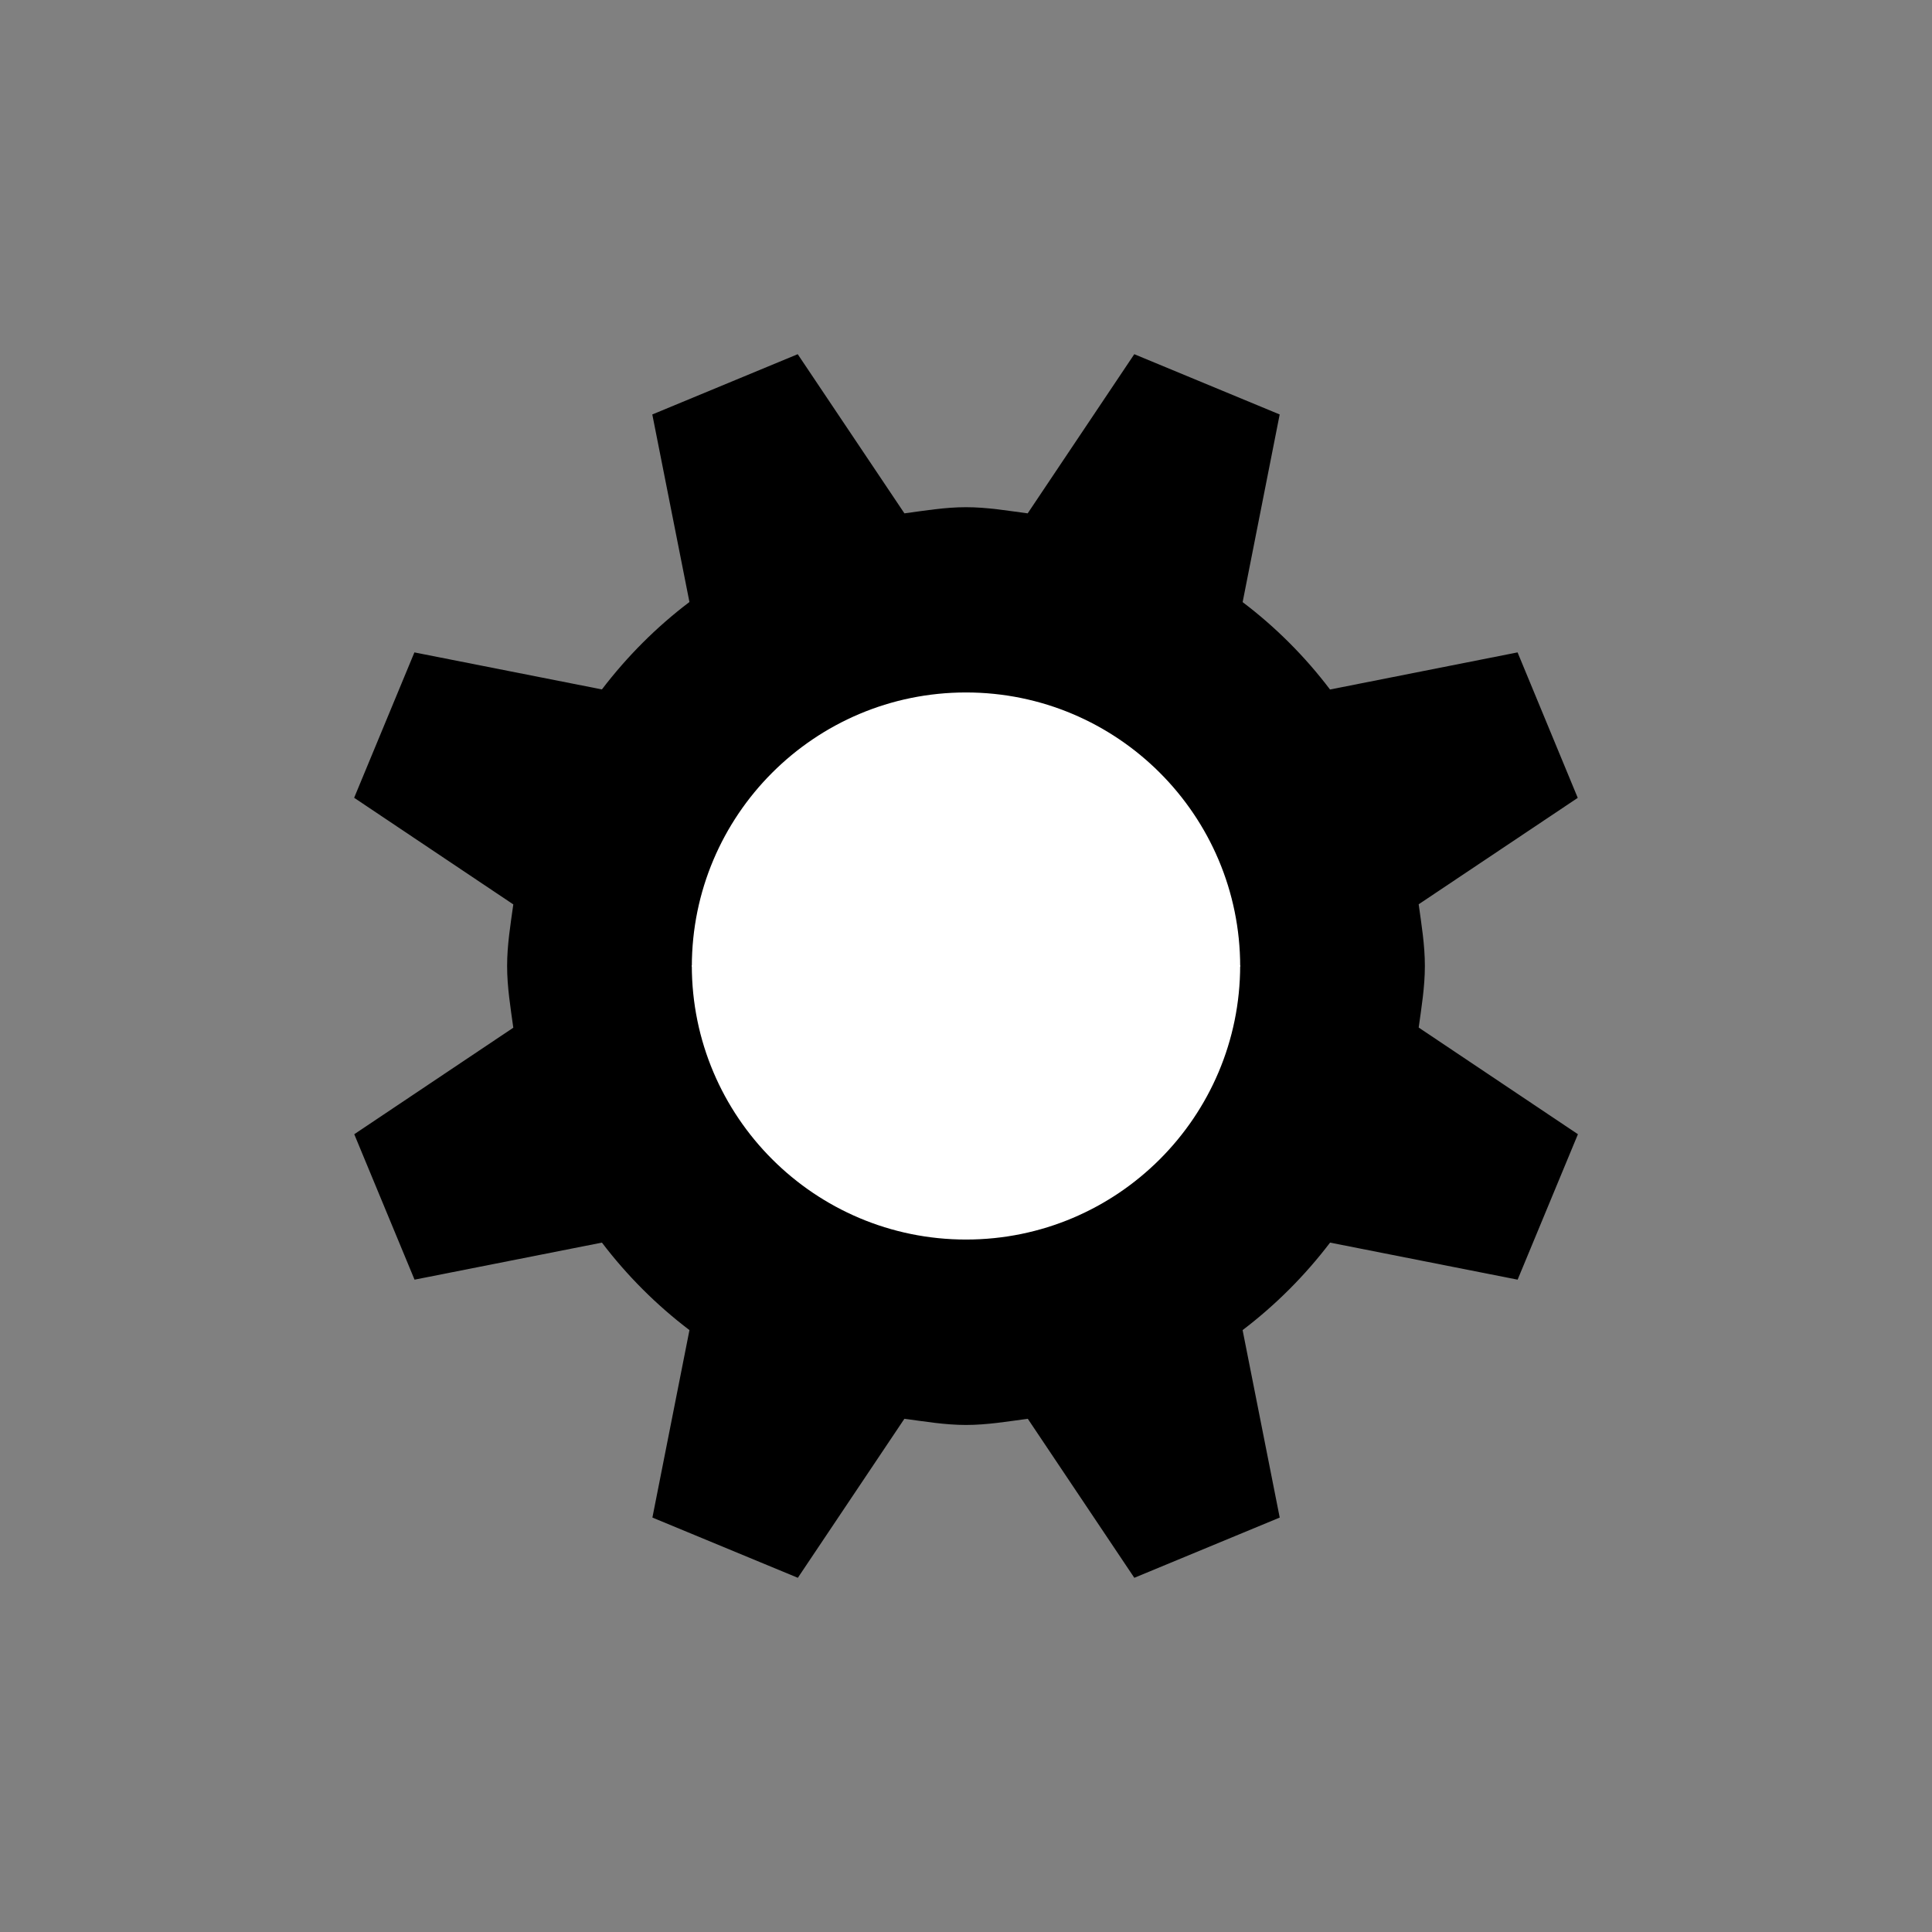 <?xml version="1.0" encoding="UTF-8"?>
<svg id="Layer_1" data-name="Layer 1" xmlns="http://www.w3.org/2000/svg" viewBox="0 0 1080 1080">
  <rect x="0" y="0" width="1080" height="1080" fill="#808080" stroke="none"/>
  <defs>
    <style>
      .cls-1 {
        fill: #fff;
      }
    </style>
  </defs>
  <path d="M793.05,574.43c1.57-11.36,3.46-22.64,3.46-34.46s-1.89-23.05-3.46-34.47l88.92-59.49-33.64-81.32-104.84,20.75c-14-18.47-30.36-34.84-48.85-48.85l20.71-104.9-81.28-33.69-59.59,88.97c-11.42-1.5-22.68-3.44-34.48-3.44s-23.07,1.93-34.42,3.44l-59.65-88.97-81.29,33.69,20.76,104.84c-18.49,14-34.86,30.44-48.93,48.86l-104.81-20.69-33.69,81.27,88.97,59.6c-1.57,11.36-3.46,22.61-3.46,34.41s1.89,23.1,3.46,34.52l-88.91,59.54,33.7,81.3,104.75-20.71c14.07,18.48,30.44,34.86,48.93,48.91l-20.71,104.79,81.3,33.67,59.56-88.89c11.39,1.51,22.68,3.45,34.46,3.45s23.12-1.93,34.52-3.45l59.55,88.89,81.28-33.67-20.75-104.79c18.47-14.06,34.83-30.43,48.9-48.91l104.84,20.71,33.71-81.3-88.98-59.61Z"/>
  <g>
    <path class="cls-1" d="M386.74,540.36c0-84.63,68.63-153.27,153.25-153.27s153.28,68.64,153.28,153.27"/>
    <path class="cls-1" d="M693.26,539.64c0,84.63-68.63,153.27-153.25,153.27s-153.28-68.64-153.28-153.27"/>
  </g>
</svg>

